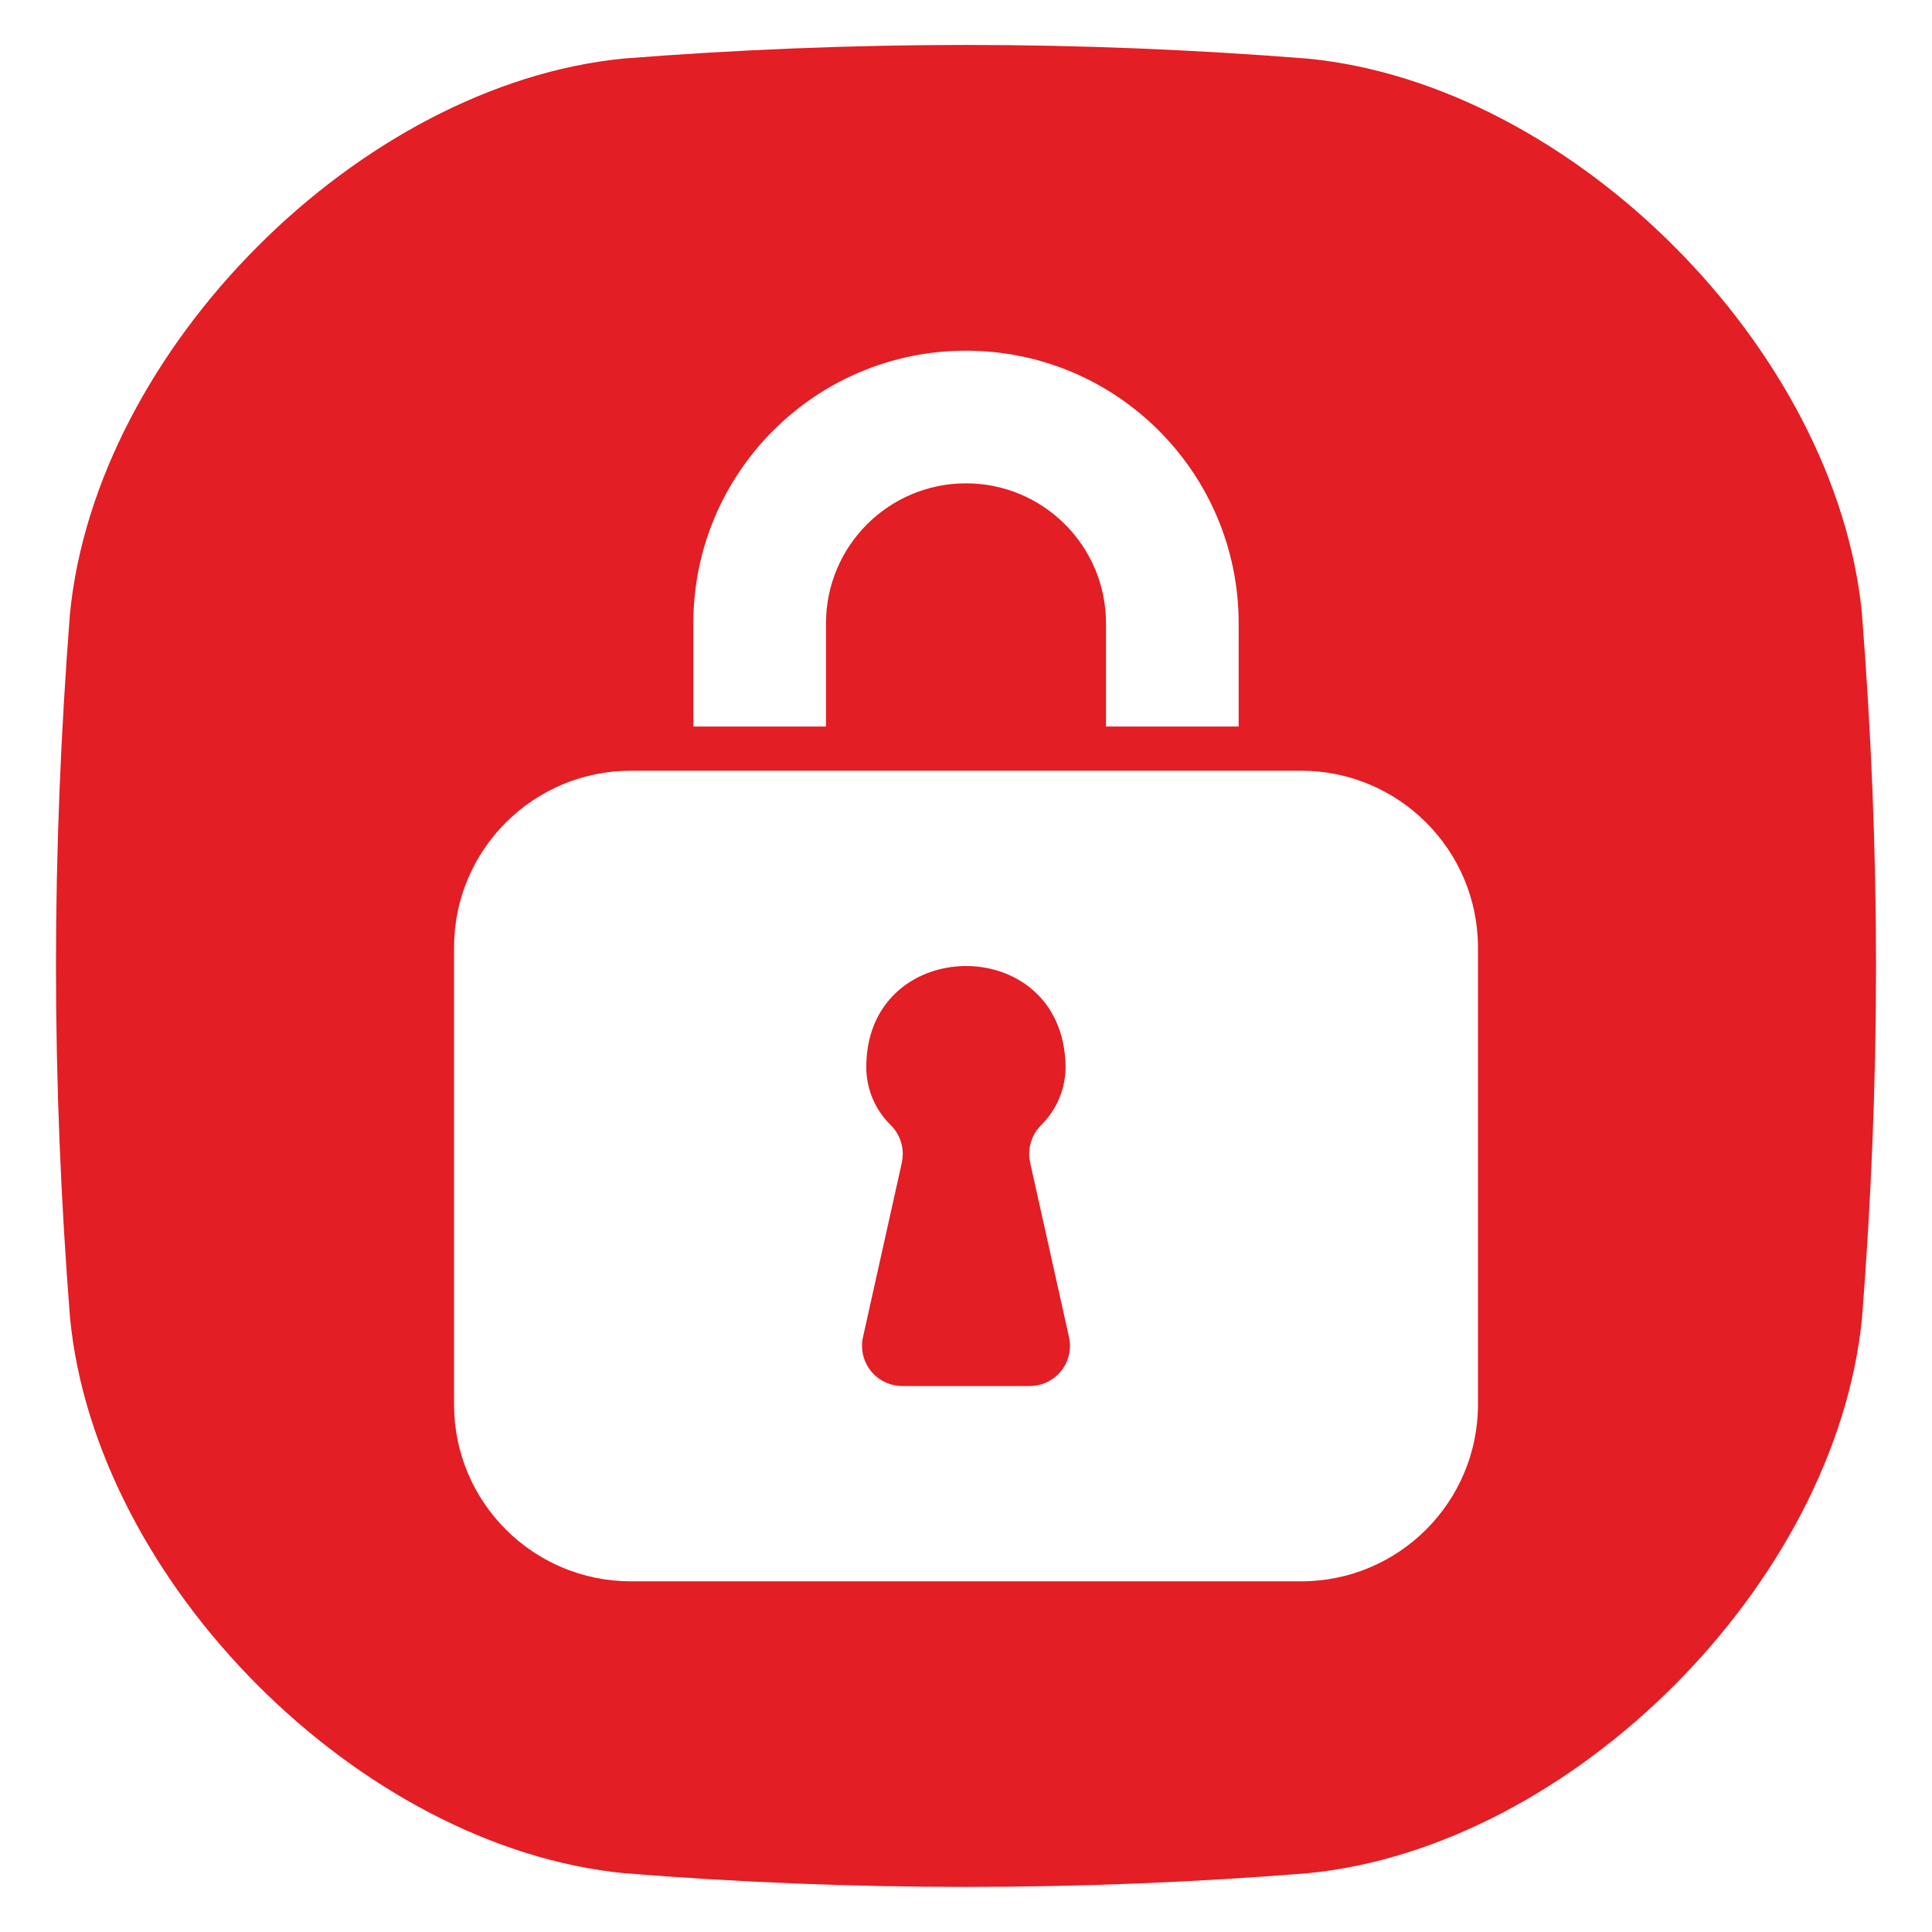 <svg xmlns="http://www.w3.org/2000/svg" xml:space="preserve" width="150mm" height="150mm" style="shape-rendering:geometricPrecision;text-rendering:geometricPrecision;image-rendering:optimizeQuality;fill-rule:evenodd;clip-rule:evenodd" viewBox="0 0 1500000 1500000"><defs><style>.fil0{fill:#e31e24;fill-rule:nonzero}</style></defs><g id="Capa_x0020_1"><g id="Glyph-2" data-name="Glyph"><path d="M799776 902546c-472-2188-714-4436-714-6675 0-8389 3347-16443 9297-22353 12106-11914 18937-28218 18937-45211 0-279-7-573-7-845-1886-105105-156563-102326-154677 2778 431 16295 7212 31804 18868 43198 6030 5917 9433 14029 9433 22483 0 2196-230 4389-684 6535l-30209 135696c-494 2215-742 4489-742 6760 0 17234 13976 31210 31210 31210h23l99007 1c17233-1 31209-13977 31209-31211 0-2278-255-4557-747-6778z" class="fil0"/><path d="M1445662 476780c-19911-205712-224964-411252-430247-431247l-287-29c-87833-6974-176868-10617-265094-10617-88224 0-177663 3643-265484 10522C279267 65405 74214 270946 54274 476944c-7040 90935-10816 181980-10816 273024 0 91043 3776 182507 10908 273132 19911 205712 224964 411252 430533 431277 87938 7065 176448 10613 265042 10613 88653 0 177363-3548 265501-10642 205283-19996 410336-225537 430276-431535 7052-90313 10828-181771 10828-272808 0-91038-3776-182496-10908-273115zm-907353 7181c1-116895 94798-211691 211691-211691 116894 0 211691 94796 211691 211691v80099l-102985 1v-80099c0-60028-48680-108708-108706-108708-60025 0-108705 48680-108705 108707v80099l-102986 1zm609175 606465c0 75822-61490 137312-137313 137312l-520342 1c-75822-1-137312-61491-137312-137314V735701c0-75822 61490-137312 137313-137312h520341c75823 0 137313 61490 137313 137313z" class="fil0"/></g></g></svg>